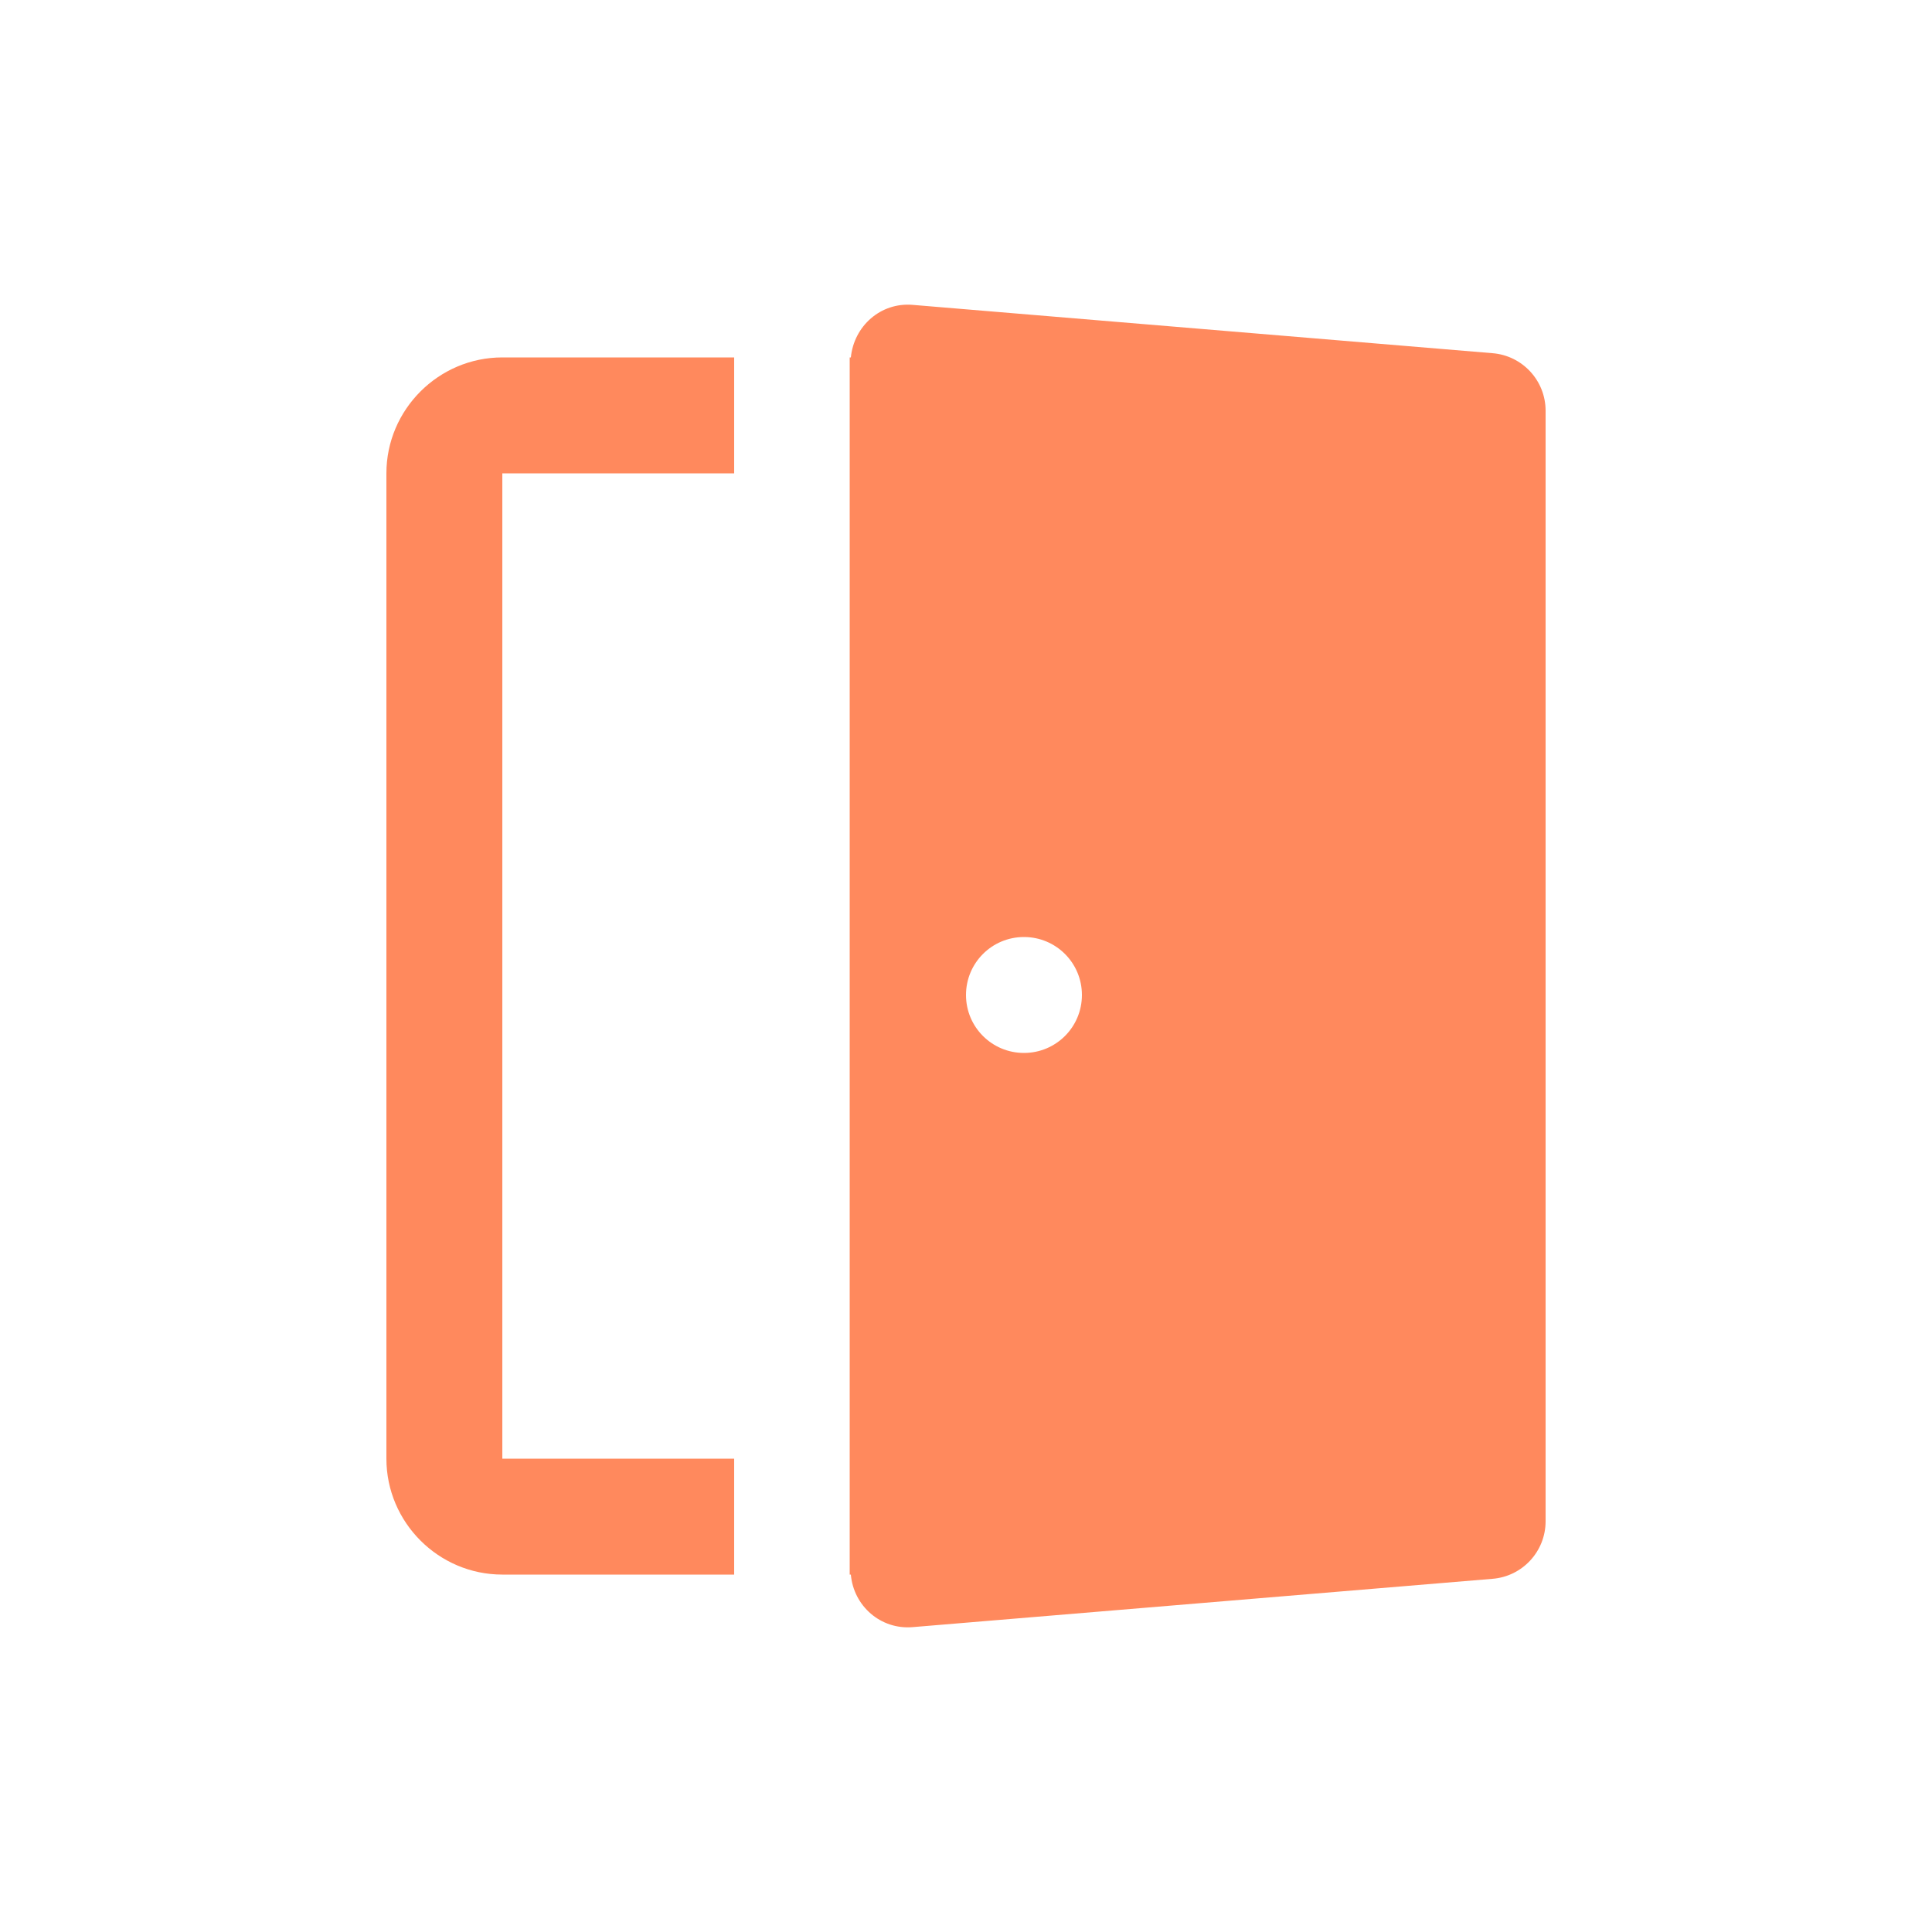 <svg xmlns="http://www.w3.org/2000/svg" data-name="Layer 1" viewBox="0 0 50 50"><path d="m38.62 9.14-15-1.25c-.83-.07-1.52.55-1.6 1.36h-.03v31.5h.03c.07.81.77 1.43 1.6 1.36l15-1.25c.78-.06 1.38-.71 1.38-1.49V10.63c0-.78-.6-1.43-1.38-1.49ZM26.5 27.25c-.83 0-1.5-.67-1.5-1.5s.67-1.5 1.5-1.5 1.5.67 1.5 1.5-.67 1.5-1.5 1.5ZM13 9.25h6v3h-6v25.5h6v3h-6c-1.65 0-3-1.35-3-3v-25.5c0-1.65 1.35-3 3-3Z" style="fill:#ff895d"/></svg>